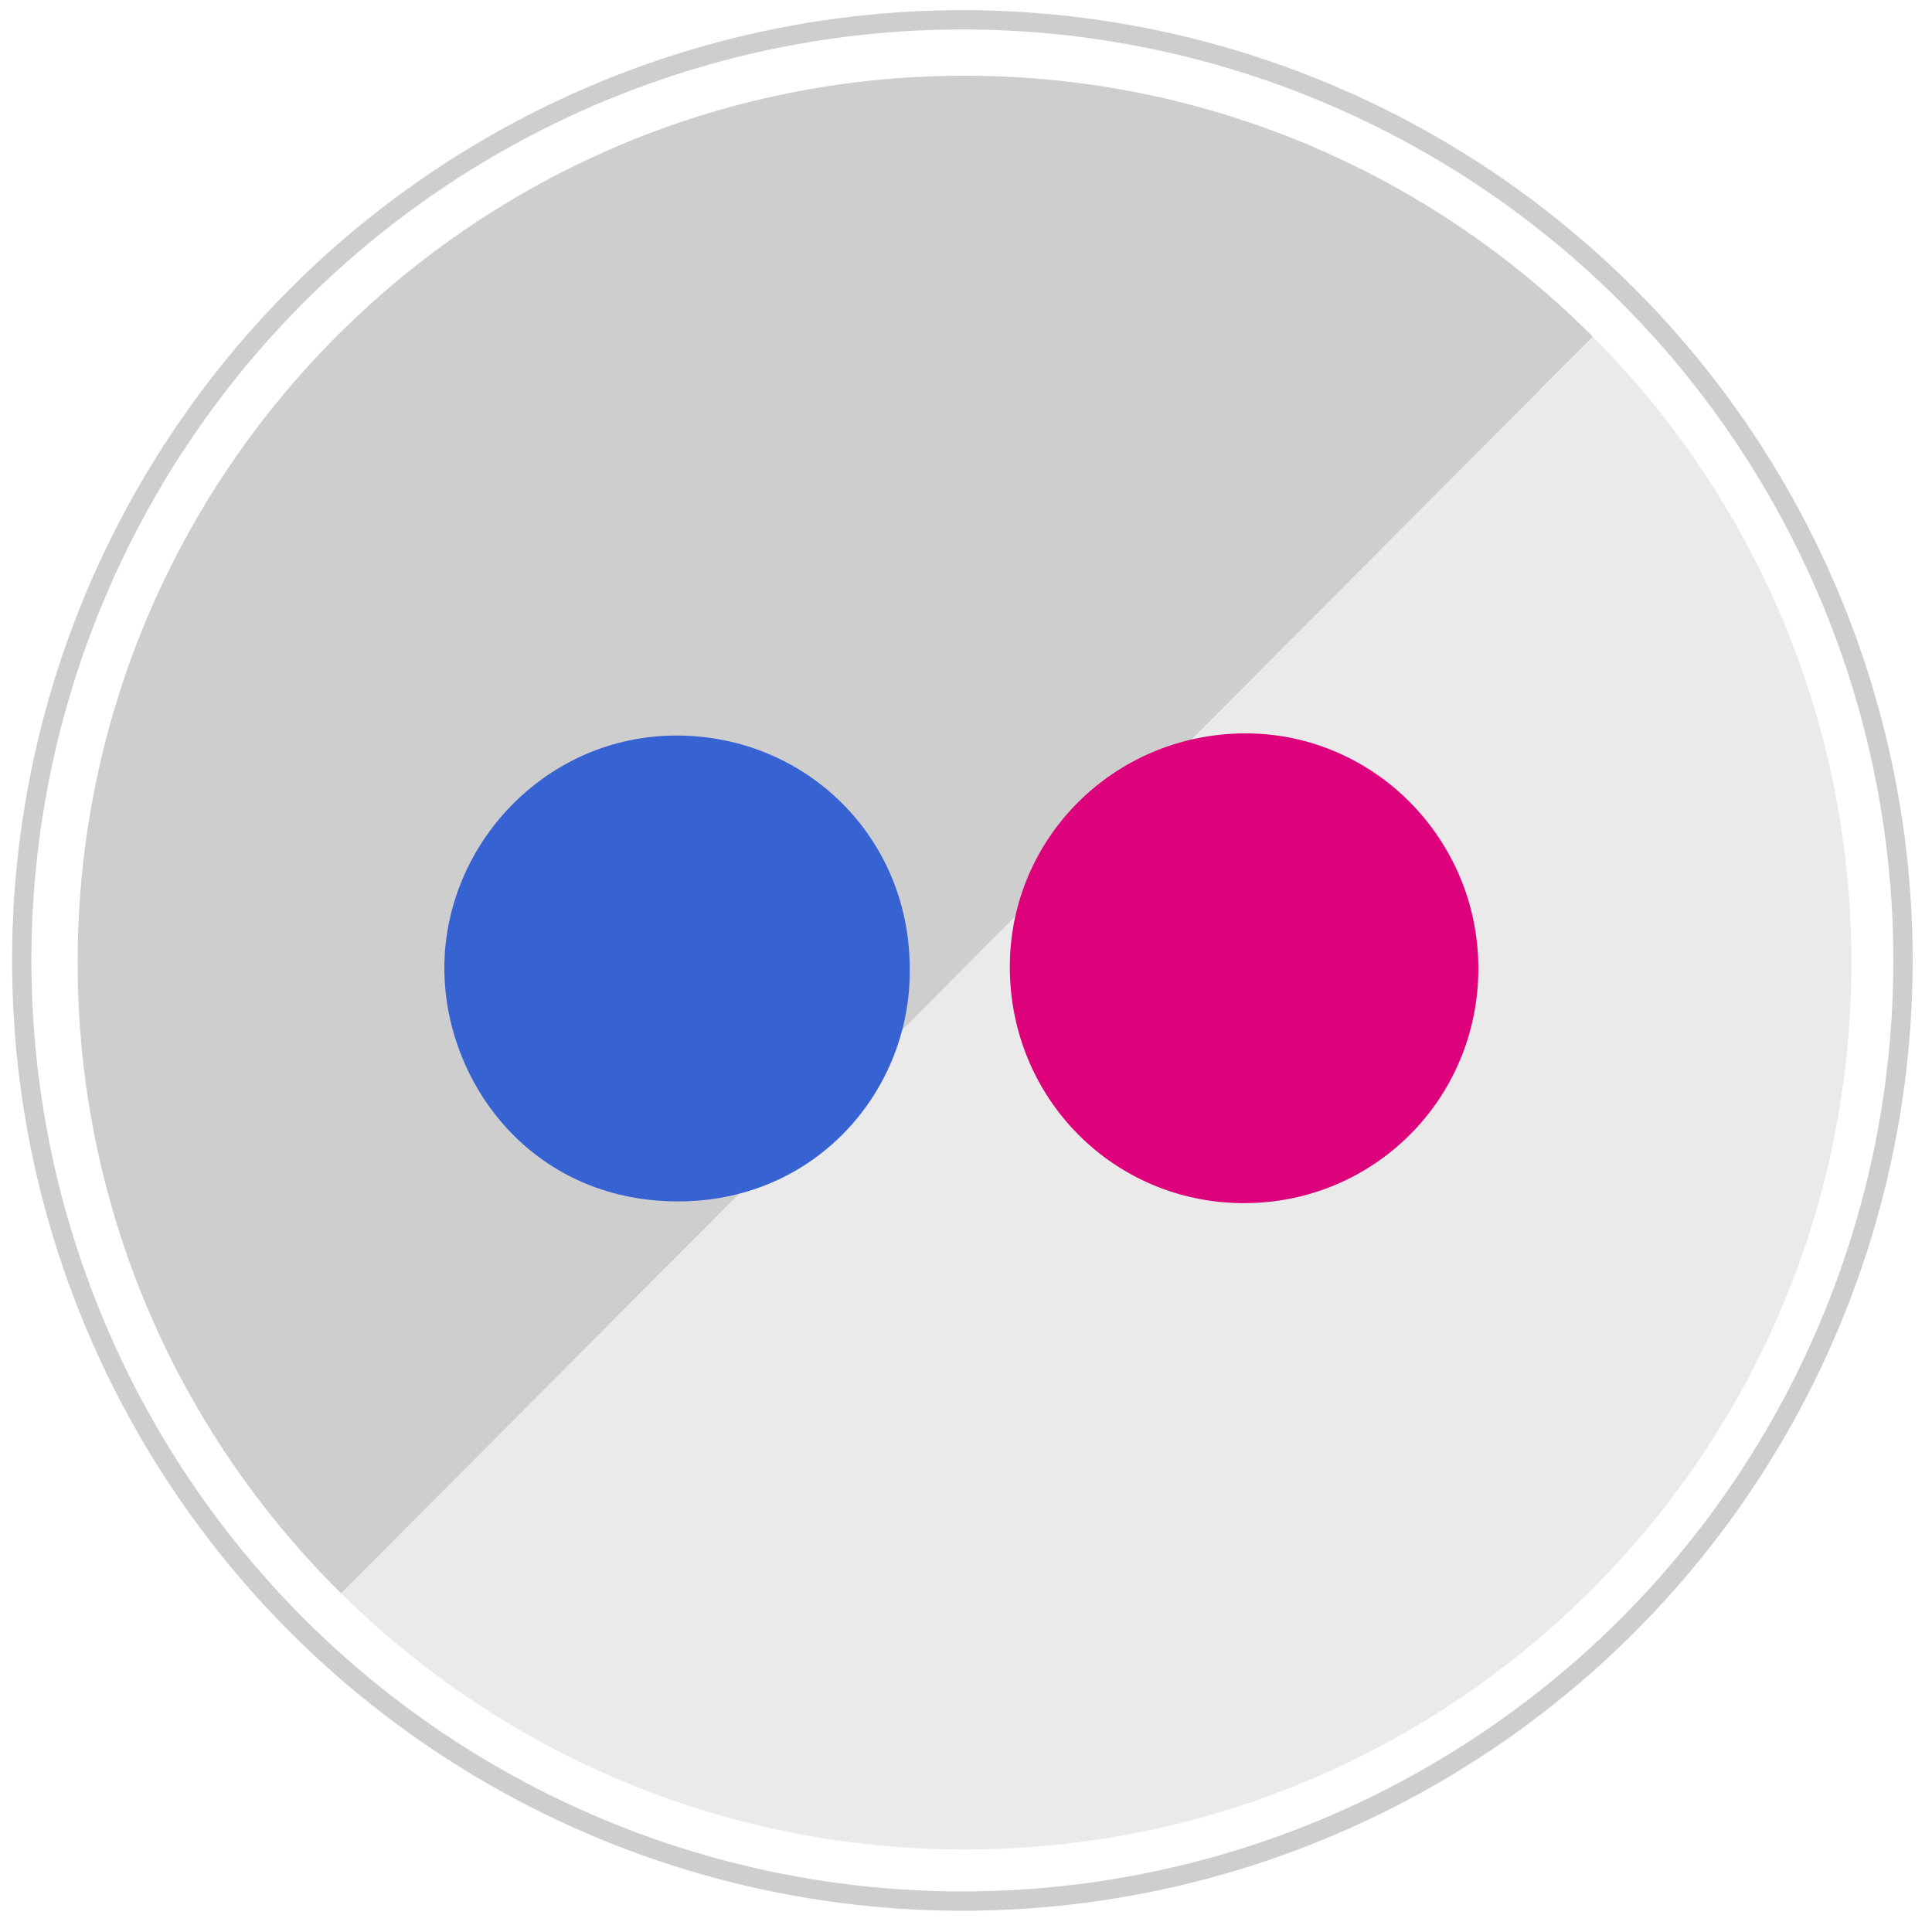<?xml version="1.0" ?><!DOCTYPE svg  PUBLIC '-//W3C//DTD SVG 1.1//EN'  'http://www.w3.org/Graphics/SVG/1.1/DTD/svg11.dtd'><svg enable-background="new 0 0 500 500" height="500px" id="Capa_1" version="1.1" viewBox="0 0 500 500" width="500px" xml:space="preserve" xmlns="http://www.w3.org/2000/svg" xmlns:xlink="http://www.w3.org/1999/xlink"><path d="M412.226,87.133L88.29,412.367c41.458,40.974,98.435,66.279,161.33,66.279  c126.765,0,229.526-102.765,229.526-229.527C479.146,185.895,453.58,128.644,412.226,87.133z" fill="#EAEAEA"/><path d="M249.619,19.592c-126.765,0-229.527,102.762-229.527,229.527c0,63.87,26.096,121.639,68.197,163.248  L412.226,87.133C370.665,45.414,313.159,19.592,249.619,19.592z" fill="#CECECE"/><circle cx="249.062" cy="248.562" fill="none" r="243.438" stroke="#CECECE" stroke-miterlimit="10" stroke-width="5"/><g><path d="M382.596,250.671c-0.015,33.776-27.111,60.812-60.844,60.701c-33.659-0.109-60.439-27.226-60.414-61.171   c0.029-33.277,26.921-60.116,60.523-60.401C355.248,189.517,382.607,216.939,382.596,250.671z" fill="#DD017C"/><path d="M235.432,250.593c0.484,31.171-23.921,60.452-60.188,60.328C137.368,310.79,114.979,279.95,115,250.49   c0.022-31.94,26.313-60.194,60.166-60.13C208.782,190.422,235.436,216.894,235.432,250.593z" fill="#3762D2"/></g></svg>